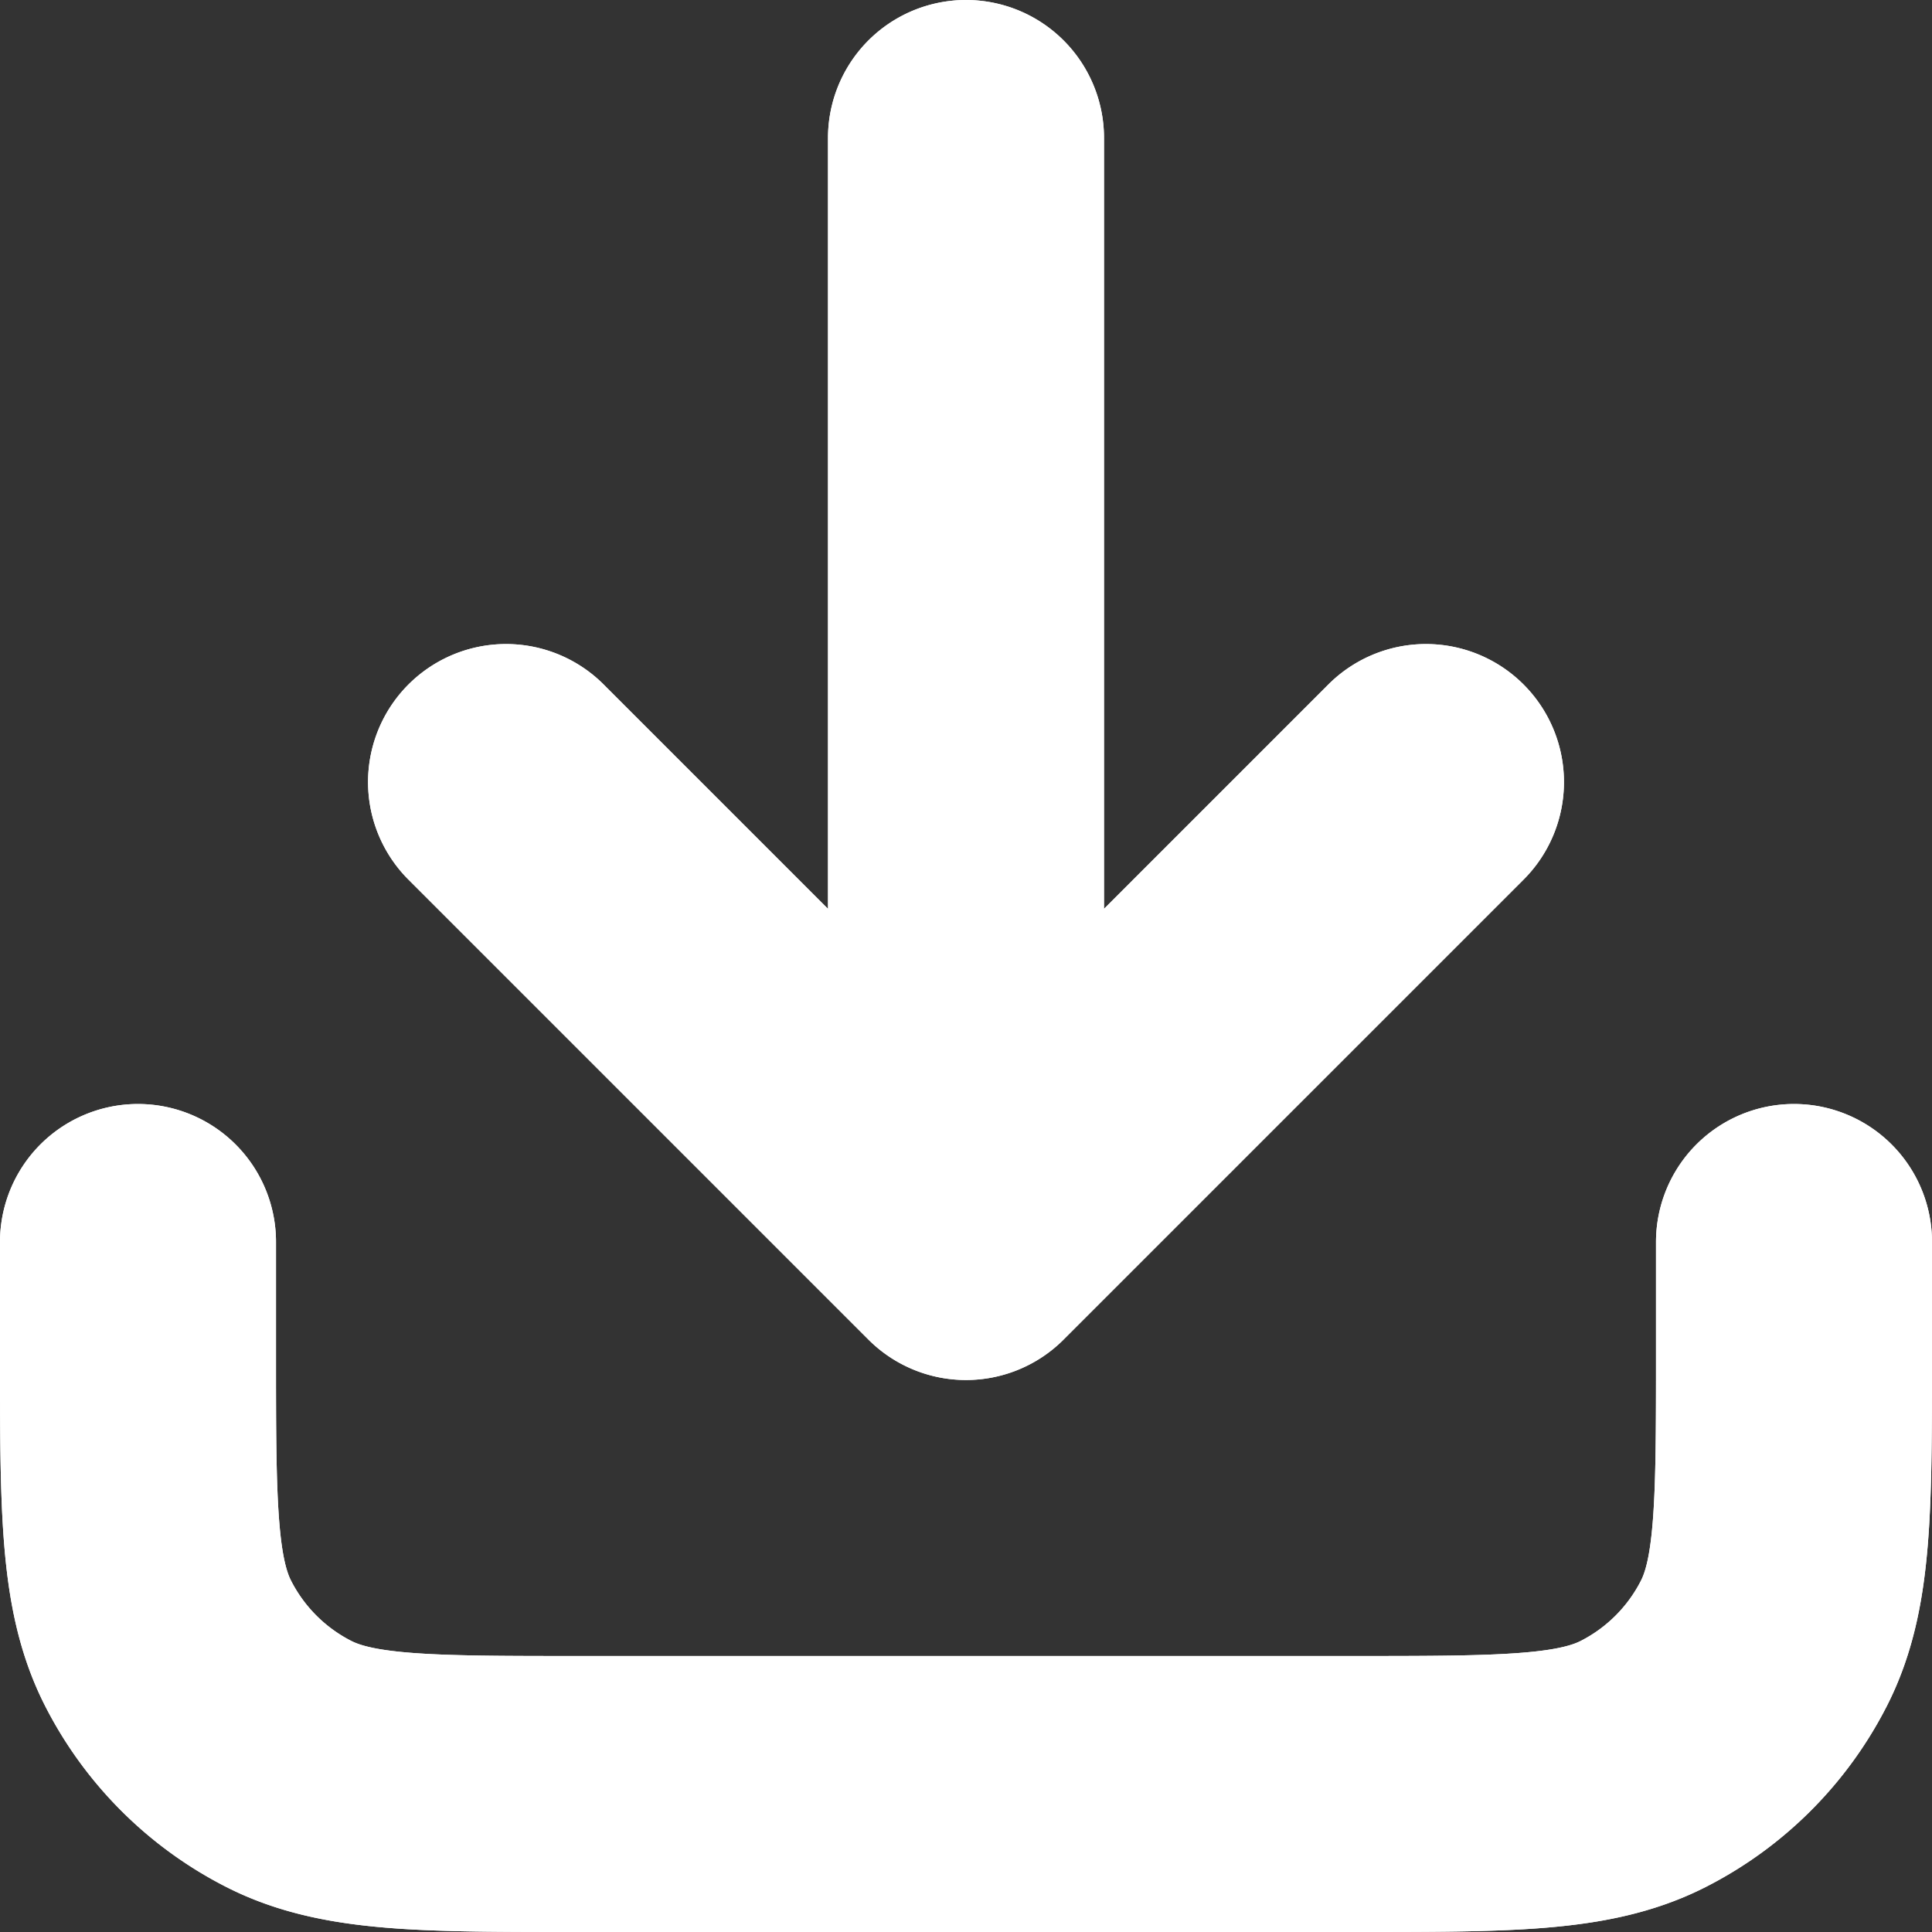 <svg width="14" height="14" viewBox="0 0 14 14" fill="none" xmlns="http://www.w3.org/2000/svg"><rect x="0" y="0" width="14" height="14" fill="#333333" stroke="none"/><path d="M13 9v.8c0 1.12 0 1.68-.218 2.108a2 2 0 0 1-.874.874C11.48 13 10.92 13 9.8 13H4.2c-1.12 0-1.68 0-2.108-.218a2 2 0 0 1-.874-.874C1 11.48 1 10.92 1 9.8V9m9.333-3.333L7 9m0 0L3.667 5.667M7 9V1" stroke="#fff" stroke-width="2" stroke-linecap="round" stroke-linejoin="round"/><path d="M13 9v.8c0 1.12 0 1.68-.218 2.108a2 2 0 0 1-.874.874C11.48 13 10.92 13 9.8 13H4.2c-1.12 0-1.68 0-2.108-.218a2 2 0 0 1-.874-.874C1 11.48 1 10.92 1 9.8V9m9.333-3.333L7 9m0 0L3.667 5.667M7 9V1" stroke="#fff" stroke-width="2" stroke-linecap="round" stroke-linejoin="round"/></svg>